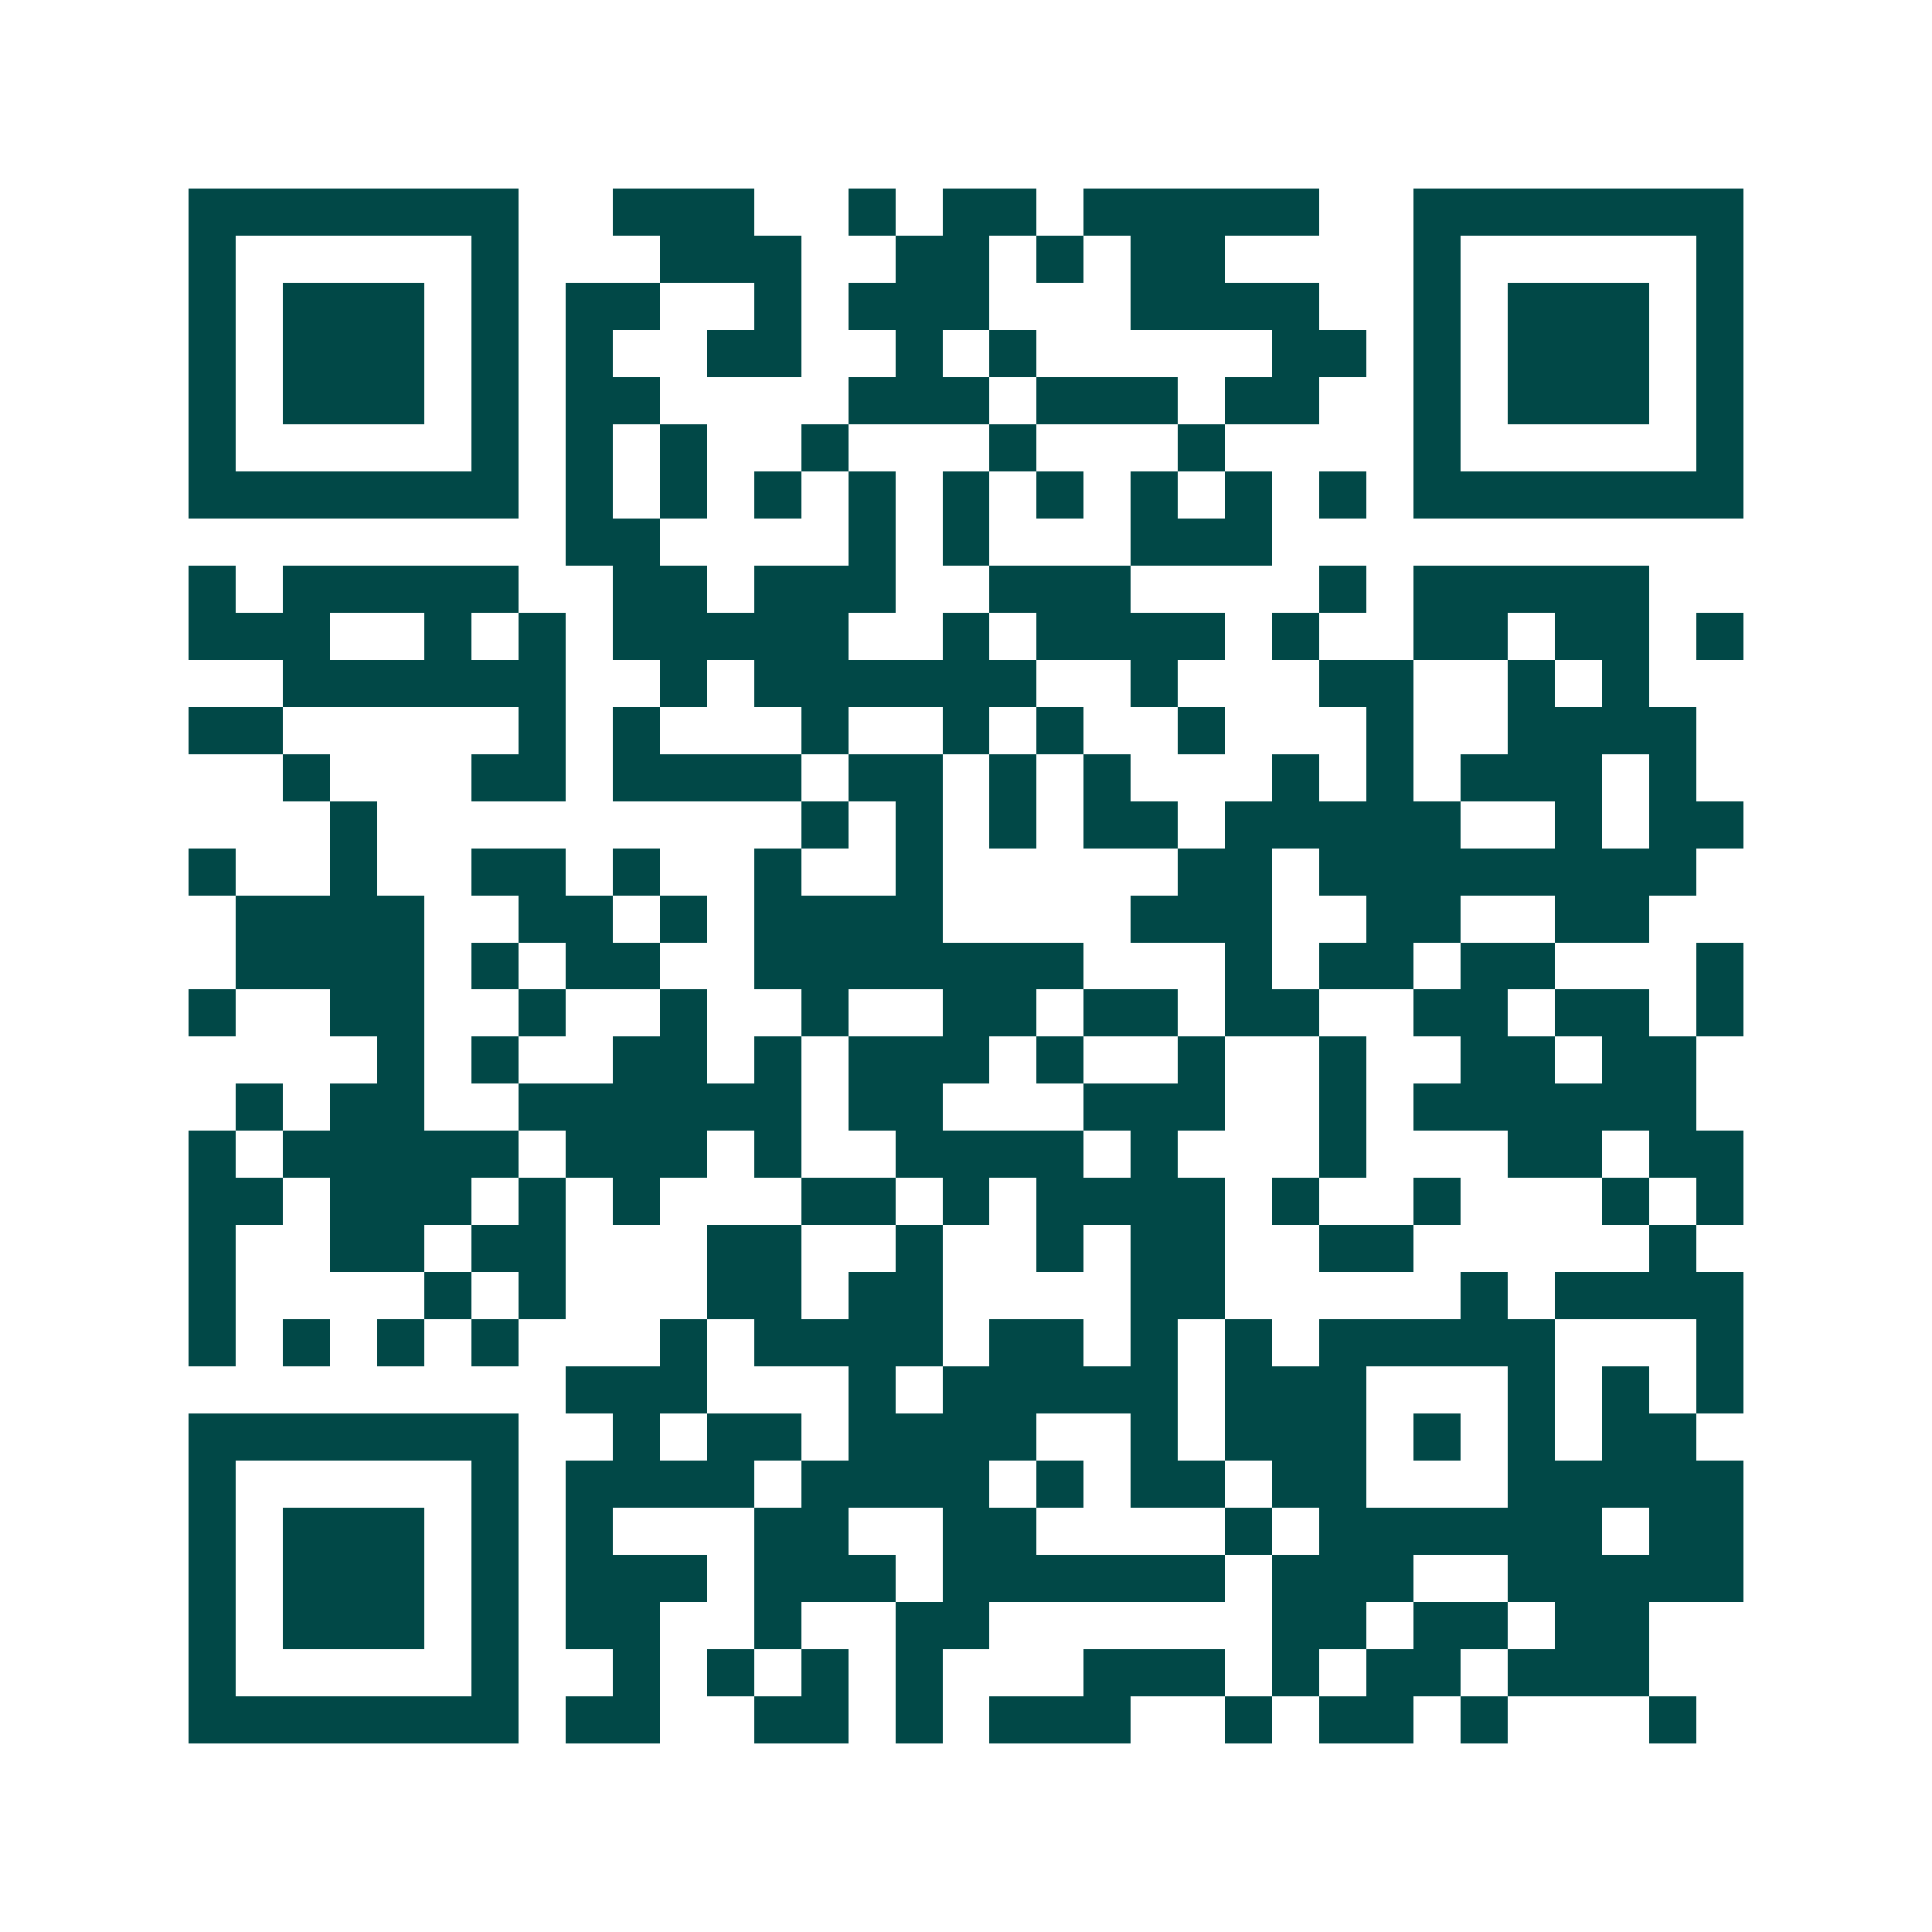 <svg xmlns="http://www.w3.org/2000/svg" width="200" height="200" viewBox="0 0 41 41" shape-rendering="crispEdges"><path fill="#ffffff" d="M0 0h41v41H0z"/><path stroke="#014847" d="M4 4.5h7m2 0h3m2 0h1m1 0h2m1 0h5m2 0h7M4 5.5h1m5 0h1m3 0h3m2 0h2m1 0h1m1 0h2m4 0h1m5 0h1M4 6.5h1m1 0h3m1 0h1m1 0h2m2 0h1m1 0h3m3 0h4m2 0h1m1 0h3m1 0h1M4 7.5h1m1 0h3m1 0h1m1 0h1m2 0h2m2 0h1m1 0h1m5 0h2m1 0h1m1 0h3m1 0h1M4 8.5h1m1 0h3m1 0h1m1 0h2m4 0h3m1 0h3m1 0h2m2 0h1m1 0h3m1 0h1M4 9.5h1m5 0h1m1 0h1m1 0h1m2 0h1m3 0h1m3 0h1m4 0h1m5 0h1M4 10.5h7m1 0h1m1 0h1m1 0h1m1 0h1m1 0h1m1 0h1m1 0h1m1 0h1m1 0h1m1 0h7M12 11.5h2m4 0h1m1 0h1m3 0h3M4 12.5h1m1 0h5m2 0h2m1 0h3m2 0h3m4 0h1m1 0h5M4 13.5h3m2 0h1m1 0h1m1 0h5m2 0h1m1 0h4m1 0h1m2 0h2m1 0h2m1 0h1M6 14.5h6m2 0h1m1 0h6m2 0h1m3 0h2m2 0h1m1 0h1M4 15.5h2m5 0h1m1 0h1m3 0h1m2 0h1m1 0h1m2 0h1m3 0h1m2 0h4M6 16.5h1m3 0h2m1 0h4m1 0h2m1 0h1m1 0h1m3 0h1m1 0h1m1 0h3m1 0h1M7 17.5h1m9 0h1m1 0h1m1 0h1m1 0h2m1 0h5m2 0h1m1 0h2M4 18.5h1m2 0h1m2 0h2m1 0h1m2 0h1m2 0h1m5 0h2m1 0h8M5 19.5h4m2 0h2m1 0h1m1 0h4m4 0h3m2 0h2m2 0h2M5 20.5h4m1 0h1m1 0h2m2 0h7m3 0h1m1 0h2m1 0h2m3 0h1M4 21.5h1m2 0h2m2 0h1m2 0h1m2 0h1m2 0h2m1 0h2m1 0h2m2 0h2m1 0h2m1 0h1M8 22.5h1m1 0h1m2 0h2m1 0h1m1 0h3m1 0h1m2 0h1m2 0h1m2 0h2m1 0h2M5 23.5h1m1 0h2m2 0h6m1 0h2m3 0h3m2 0h1m1 0h6M4 24.5h1m1 0h5m1 0h3m1 0h1m2 0h4m1 0h1m3 0h1m3 0h2m1 0h2M4 25.5h2m1 0h3m1 0h1m1 0h1m3 0h2m1 0h1m1 0h4m1 0h1m2 0h1m3 0h1m1 0h1M4 26.5h1m2 0h2m1 0h2m3 0h2m2 0h1m2 0h1m1 0h2m2 0h2m5 0h1M4 27.5h1m4 0h1m1 0h1m3 0h2m1 0h2m4 0h2m5 0h1m1 0h4M4 28.5h1m1 0h1m1 0h1m1 0h1m3 0h1m1 0h4m1 0h2m1 0h1m1 0h1m1 0h5m3 0h1M12 29.5h3m3 0h1m1 0h5m1 0h3m3 0h1m1 0h1m1 0h1M4 30.5h7m2 0h1m1 0h2m1 0h4m2 0h1m1 0h3m1 0h1m1 0h1m1 0h2M4 31.5h1m5 0h1m1 0h4m1 0h4m1 0h1m1 0h2m1 0h2m3 0h5M4 32.5h1m1 0h3m1 0h1m1 0h1m3 0h2m2 0h2m4 0h1m1 0h6m1 0h2M4 33.5h1m1 0h3m1 0h1m1 0h3m1 0h3m1 0h6m1 0h3m2 0h5M4 34.5h1m1 0h3m1 0h1m1 0h2m2 0h1m2 0h2m6 0h2m1 0h2m1 0h2M4 35.5h1m5 0h1m2 0h1m1 0h1m1 0h1m1 0h1m3 0h3m1 0h1m1 0h2m1 0h3M4 36.5h7m1 0h2m2 0h2m1 0h1m1 0h3m2 0h1m1 0h2m1 0h1m3 0h1"/></svg>
